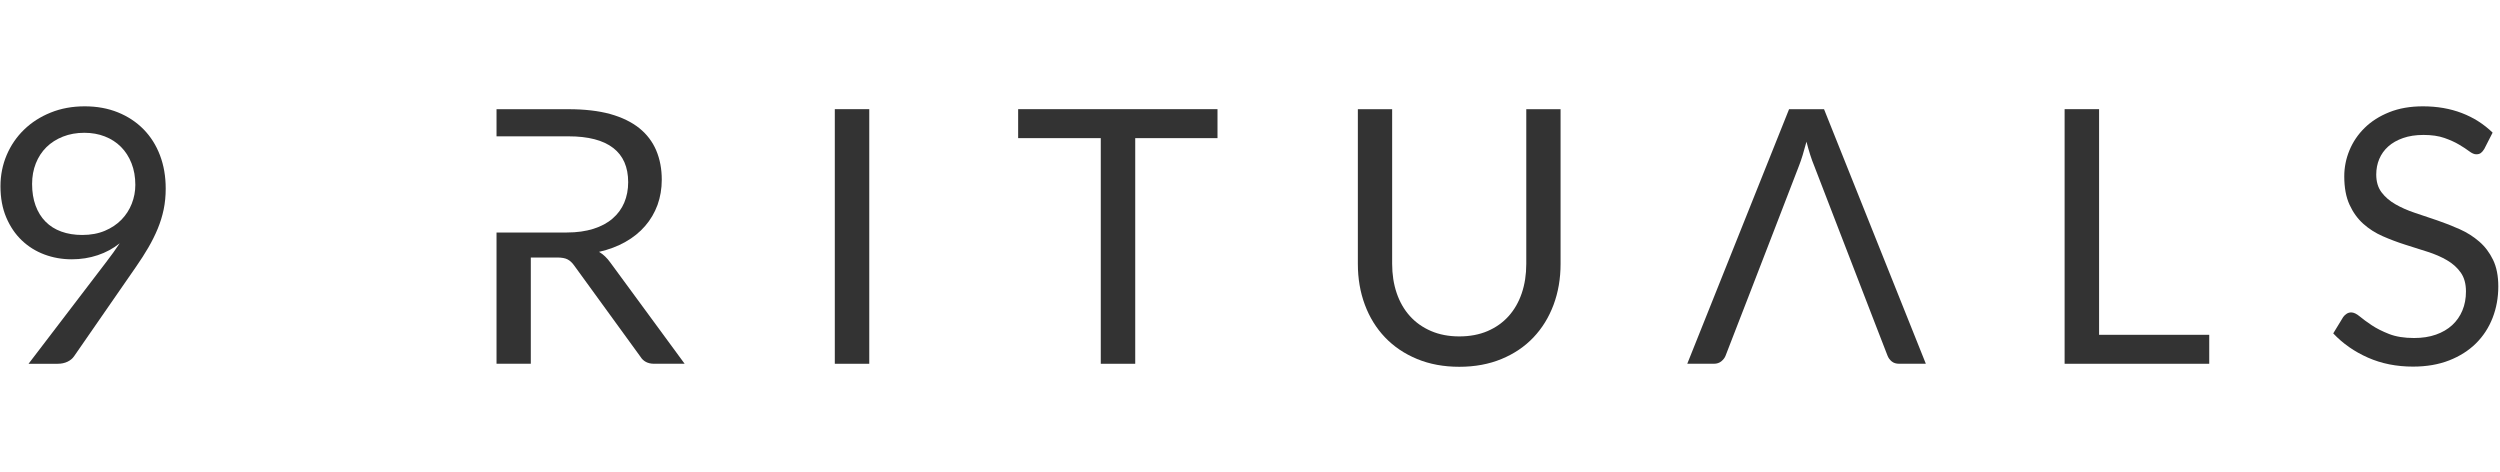 <?xml version="1.0" encoding="UTF-8"?> <svg xmlns="http://www.w3.org/2000/svg" width="917" height="173" viewBox="0 0 917 173" fill="none"> <path fill-rule="evenodd" clip-rule="evenodd" d="M26.305 95.113C22.791 95.113 19.454 94.526 16.306 93.351C13.154 92.177 10.386 90.45 7.998 88.173C5.604 85.89 3.706 83.087 2.297 79.767C0.881 76.443 0.174 72.628 0.174 68.328C0.174 64.243 0.938 60.42 2.456 56.858C3.975 53.295 6.108 50.187 8.84 47.543C11.578 44.889 14.841 42.801 18.619 41.283C22.398 39.758 26.548 39 31.065 39C35.541 39 39.604 39.741 43.254 41.216C46.897 42.694 50.027 44.761 52.636 47.41C55.241 50.059 57.254 53.233 58.667 56.923C60.075 60.615 60.782 64.699 60.782 69.175C60.782 71.869 60.535 74.42 60.035 76.831C59.532 79.246 58.804 81.599 57.85 83.904C56.893 86.208 55.753 88.496 54.428 90.777C53.105 93.056 51.594 95.418 49.9 97.85L27.154 130.698C26.588 131.519 25.785 132.184 24.747 132.68C23.701 133.178 22.505 133.43 21.162 133.43H10.474L38.888 96.221C39.841 94.963 40.734 93.767 41.56 92.637C42.384 91.507 43.167 90.375 43.904 89.245C41.515 91.161 38.822 92.614 35.824 93.612C32.827 94.614 29.652 95.113 26.305 95.113ZM49.639 67.806C49.639 64.893 49.171 62.257 48.239 59.891C47.303 57.521 46.01 55.512 44.358 53.86C42.711 52.209 40.742 50.938 38.465 50.05C36.182 49.154 33.674 48.708 30.932 48.708C28.071 48.708 25.45 49.176 23.083 50.112C20.716 51.048 18.694 52.342 17.021 53.988C15.348 55.643 14.059 57.617 13.145 59.922C12.232 62.226 11.772 64.743 11.772 67.485C11.772 70.438 12.2 73.074 13.047 75.4C13.896 77.723 15.114 79.688 16.699 81.295C18.284 82.905 20.217 84.121 22.496 84.945C24.779 85.771 27.331 86.187 30.155 86.187C33.281 86.187 36.05 85.674 38.465 84.654C40.875 83.634 42.906 82.275 44.557 80.579C46.208 78.884 47.462 76.928 48.336 74.712C49.206 72.496 49.639 70.199 49.639 67.806Z" fill="#333333"></path> <path fill-rule="evenodd" clip-rule="evenodd" d="M223.908 96.354C222.681 94.623 221.286 93.29 219.723 92.38C223.334 91.559 226.571 90.332 229.405 88.725C232.257 87.121 234.663 85.175 236.633 82.893C238.619 80.61 240.115 78.032 241.175 75.18C242.208 72.305 242.737 69.219 242.737 65.922C242.737 61.966 242.063 58.399 240.707 55.184C239.356 51.993 237.286 49.268 234.495 47.008C231.683 44.766 228.134 43.035 223.846 41.83C219.532 40.647 214.42 40.055 208.522 40.055H182.126V50.005H208.522C215.767 50.005 221.242 51.423 224.901 54.258C228.574 57.065 230.415 61.272 230.415 66.831C230.415 69.56 229.93 72.071 228.981 74.314C228.027 76.575 226.615 78.518 224.712 80.147C222.831 81.793 220.482 83.038 217.674 83.93C214.884 84.812 211.631 85.281 207.93 85.281H182.126V133.426H194.7V94.451H204.271C206.023 94.451 207.313 94.685 208.183 95.148C209.07 95.594 209.874 96.354 210.611 97.391L234.853 130.759C235.93 132.534 237.625 133.426 239.925 133.426H251.126L223.908 96.354Z" fill="#333333"></path> <path fill-rule="evenodd" clip-rule="evenodd" d="M306.207 40.041H318.847V133.43H306.207V40.041Z" fill="#333333"></path> <path fill-rule="evenodd" clip-rule="evenodd" d="M446.578 40.041V50.669H416.402V133.43H403.763V50.669H373.458V40.041H446.578Z" fill="#333333"></path> <path fill-rule="evenodd" clip-rule="evenodd" d="M535.275 123.395C539.137 123.395 542.595 122.742 545.636 121.443C548.673 120.136 551.247 118.313 553.357 115.964C555.463 113.62 557.07 110.817 558.179 107.559C559.287 104.3 559.839 100.715 559.839 96.808V40.046H572.417V96.808C572.417 102.194 571.56 107.193 569.848 111.797C568.126 116.402 565.675 120.384 562.479 123.752C559.287 127.121 555.388 129.762 550.784 131.669C546.179 133.58 541.005 134.538 535.275 134.538C529.534 134.538 524.364 133.58 519.764 131.669C515.155 129.762 511.244 127.121 508.03 123.752C504.815 120.384 502.352 116.402 500.635 111.797C498.917 107.193 498.061 102.194 498.061 96.808V40.046H510.64V96.741C510.64 100.654 511.191 104.234 512.299 107.493C513.407 110.75 515.015 113.554 517.12 115.898C519.226 118.247 521.813 120.084 524.878 121.408C527.941 122.732 531.403 123.395 535.275 123.395Z" fill="#333333"></path> <path fill-rule="evenodd" clip-rule="evenodd" d="M669.059 40.055H656.229L618.888 133.426H628.649C629.748 133.426 630.654 133.129 631.395 132.516C632.137 131.903 632.666 131.205 632.958 130.424L637.483 118.737L641.691 107.895L645.219 98.764L650.375 85.427L659.862 60.827C660.309 59.709 660.754 58.399 661.217 56.897C661.659 55.397 662.123 53.745 662.613 51.975C663.514 55.481 664.445 58.42 665.425 60.766L674.405 84.054L687.8 118.737L692.33 130.424C692.666 131.311 693.195 132.008 693.893 132.577C694.59 133.148 695.5 133.426 696.634 133.426H706.4L669.059 40.055Z" fill="#333333"></path> <path fill-rule="evenodd" clip-rule="evenodd" d="M769.944 122.807H810.349V133.43H757.299V40.041H769.944V122.807Z" fill="#333333"></path> <path fill-rule="evenodd" clip-rule="evenodd" d="M911.23 54.642C910.837 55.295 910.421 55.781 909.99 56.108C909.557 56.434 908.987 56.597 908.294 56.597C907.557 56.597 906.7 56.231 905.72 55.489C904.745 54.752 903.503 53.935 902.003 53.048C900.511 52.155 898.705 51.343 896.599 50.602C894.489 49.865 891.937 49.493 888.939 49.493C886.109 49.493 883.619 49.874 881.442 50.633C879.275 51.392 877.455 52.426 876.003 53.727C874.547 55.035 873.452 56.562 872.71 58.324C871.972 60.085 871.606 61.988 871.606 64.023C871.606 66.632 872.247 68.796 873.527 70.508C874.807 72.227 876.502 73.692 878.608 74.906C880.719 76.125 883.107 77.18 885.777 78.071C888.453 78.959 891.186 79.882 893.995 80.839C896.793 81.798 899.526 82.87 902.202 84.067C904.877 85.259 907.261 86.769 909.366 88.592C911.478 90.415 913.168 92.658 914.452 95.307C915.733 97.957 916.377 101.214 916.377 105.081C916.377 109.166 915.68 113.002 914.29 116.582C912.898 120.168 910.868 123.289 908.196 125.938C905.526 128.586 902.241 130.67 898.356 132.194C894.466 133.713 890.047 134.472 885.094 134.472C879.055 134.472 873.548 133.381 868.573 131.183C863.598 128.988 859.355 126.026 855.831 122.287L859.483 116.291C859.832 115.81 860.251 115.412 860.754 115.086C861.254 114.759 861.806 114.596 862.414 114.596C863.329 114.596 864.375 115.086 865.545 116.062C866.714 117.038 868.181 118.114 869.941 119.289C871.699 120.463 873.831 121.536 876.33 122.517C878.829 123.492 881.879 123.982 885.487 123.982C888.484 123.982 891.155 123.572 893.499 122.742C895.848 121.916 897.835 120.755 899.464 119.258C901.093 117.758 902.343 115.964 903.208 113.88C904.083 111.797 904.515 109.475 904.515 106.905C904.515 104.084 903.875 101.771 902.595 99.969C901.314 98.163 899.628 96.654 897.539 95.44C895.455 94.226 893.076 93.189 890.404 92.34C887.734 91.497 884.997 90.627 882.193 89.736C879.394 88.849 876.657 87.811 873.986 86.641C871.311 85.467 868.93 83.948 866.846 82.081C864.759 80.208 863.077 77.877 861.796 75.07C860.515 72.27 859.876 68.805 859.876 64.677C859.876 61.379 860.515 58.183 861.796 55.096C863.077 52.01 864.935 49.273 867.372 46.889C869.8 44.5 872.811 42.584 876.391 41.154C879.977 39.715 884.095 39 888.745 39C893.958 39 898.714 39.83 903.018 41.477C907.318 43.132 911.071 45.52 914.29 48.646L911.23 54.642Z" fill="#333333"></path> </svg> 
